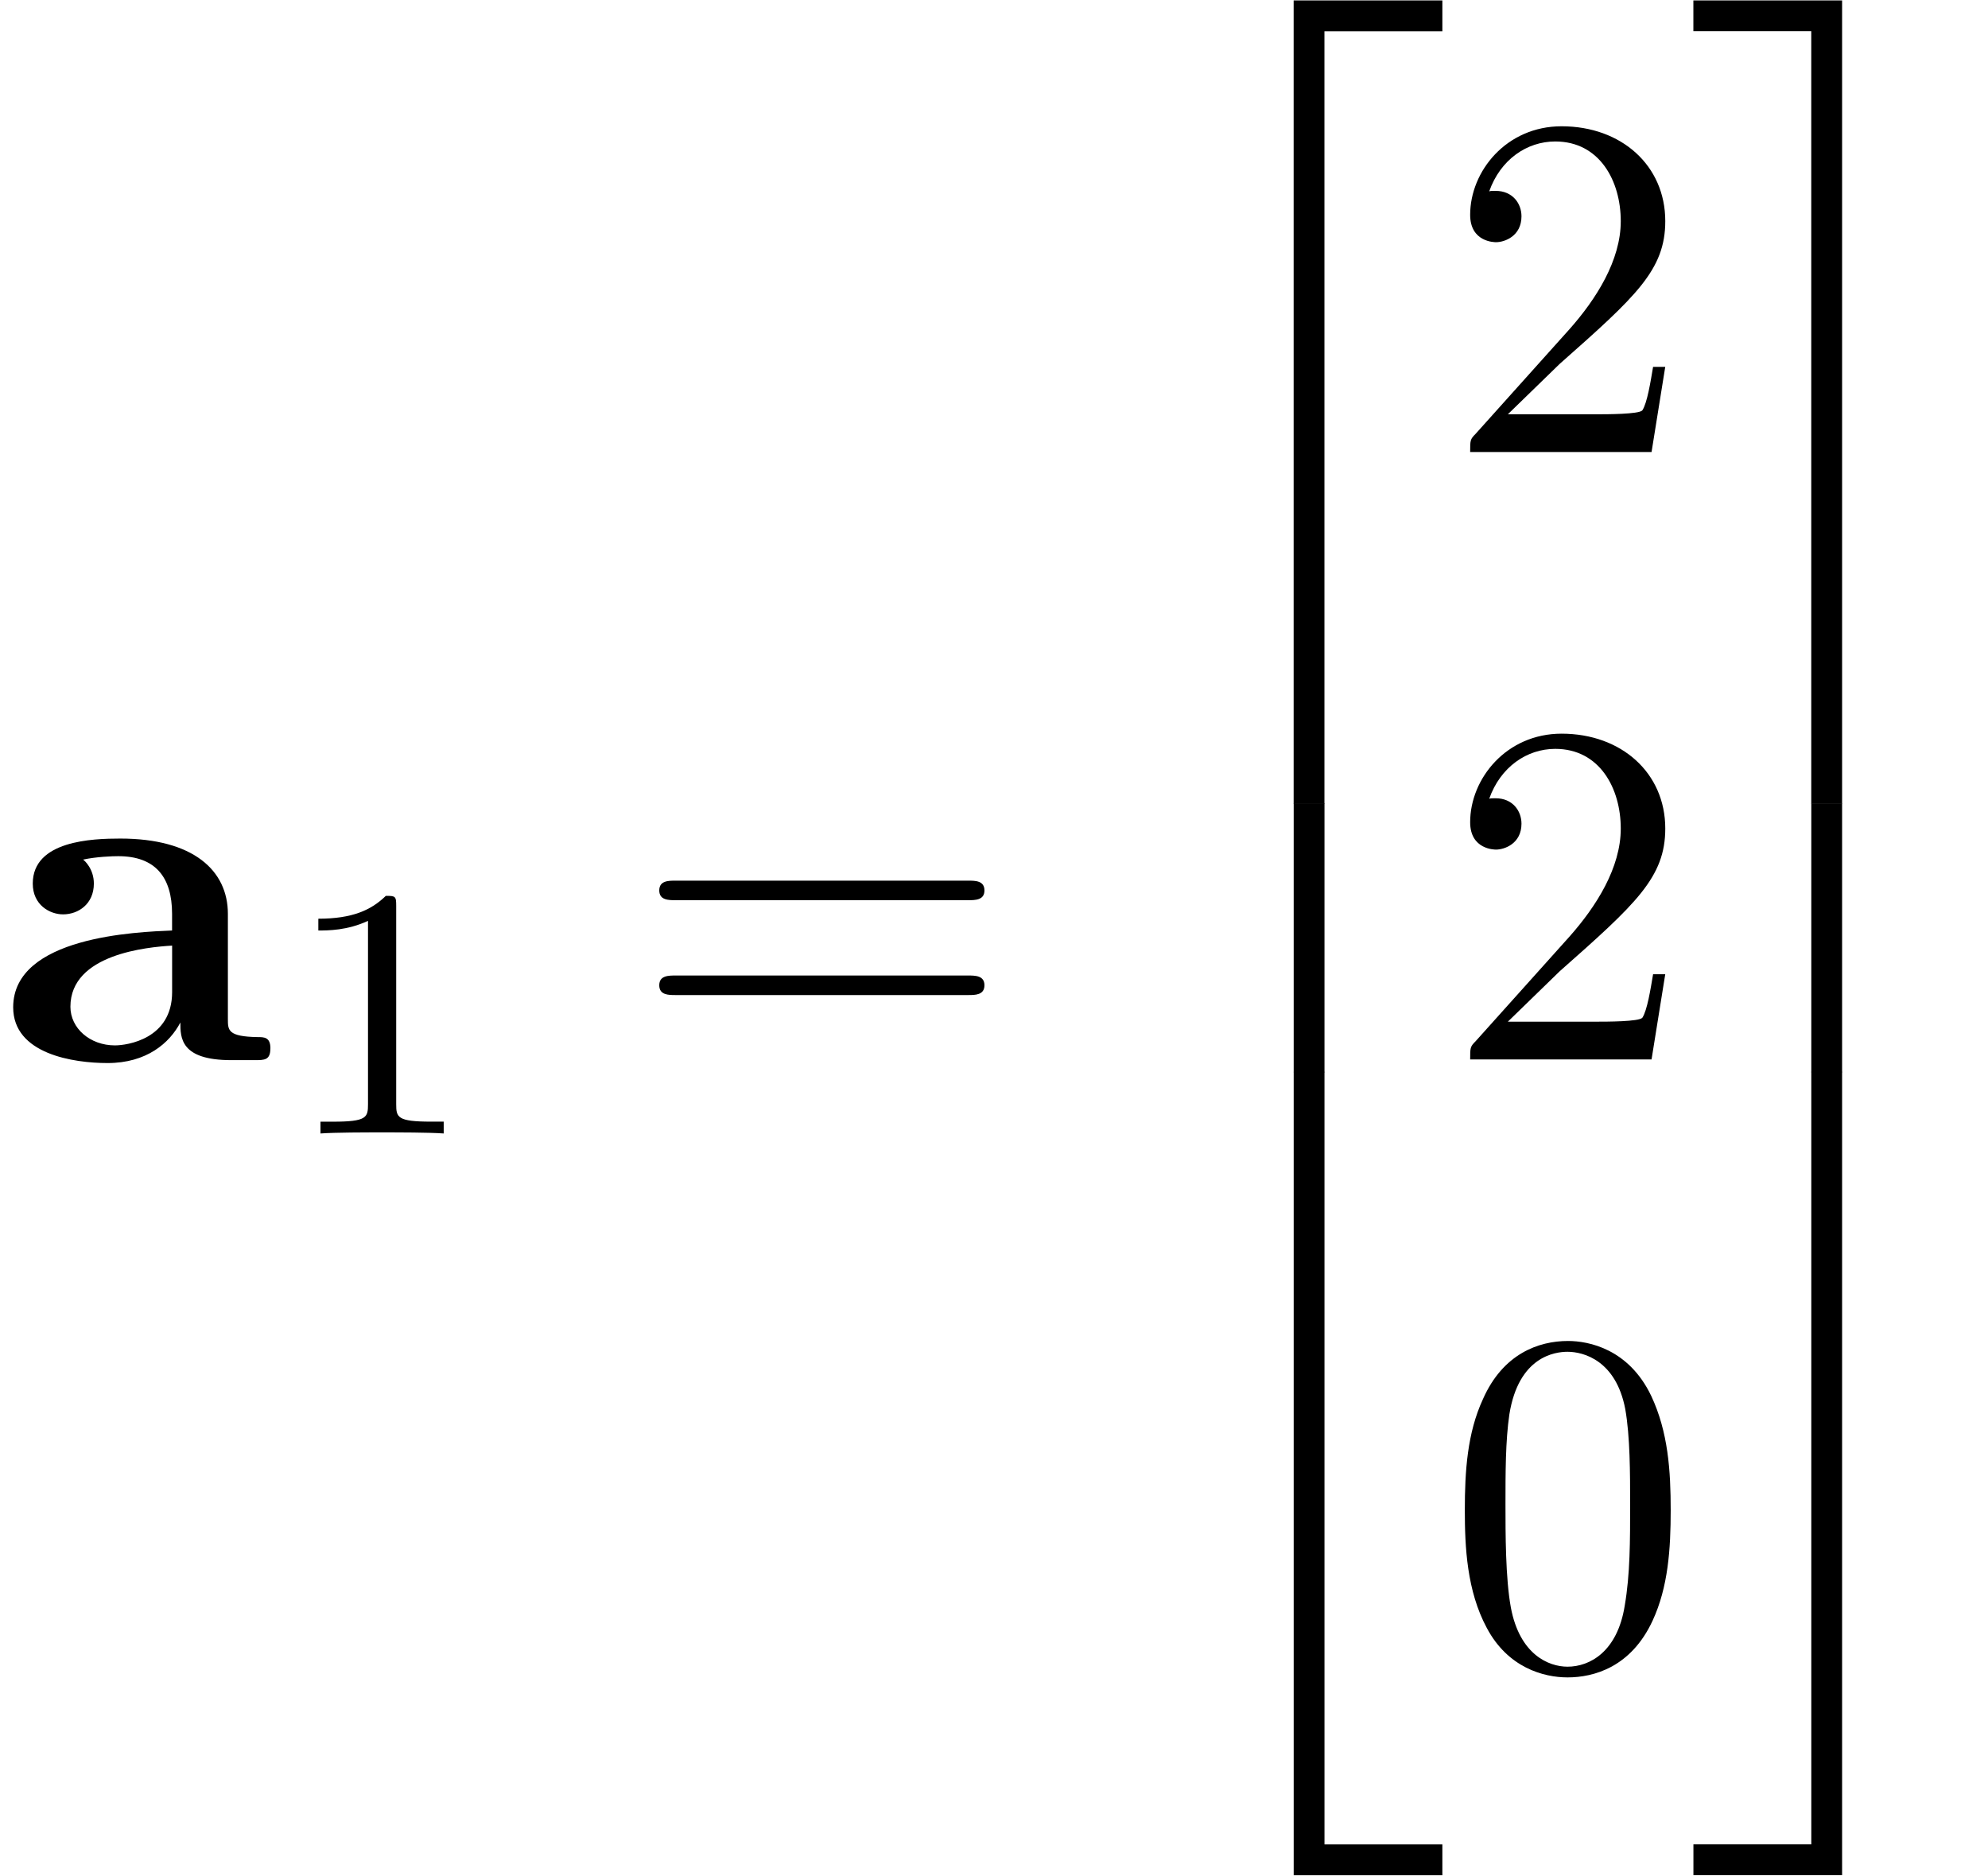 <?xml version='1.0' encoding='UTF-8'?>
<!-- This file was generated by dvisvgm 3.2.2 -->
<svg version='1.1' xmlns='http://www.w3.org/2000/svg' xmlns:xlink='http://www.w3.org/1999/xlink' width='44.352pt' height='41.843pt' viewBox='0 -36.364 44.352 41.843'>
<defs>
<path id='g16-50' d='m6.565 .299v-.687h-3.318v17.923h.687v-17.235h2.63z'/>
<path id='g16-51' d='m3.387 17.534v-17.923h-3.318v.687h2.63v17.235h.687z'/>
<path id='g16-52' d='m6.565 17.524v-.687h-2.63v-17.235h-.687v17.923h3.318z'/>
<path id='g16-53' d='m3.387 17.524v-17.923h-.687v17.235h-2.63v.687h3.318z'/>
<path id='g16-54' d='m3.935 5.988v-5.998h-.687v5.998h.687z'/>
<path id='g16-55' d='m3.387 5.988v-5.998h-.687v5.998h.687z'/>
<path id='g25-48' d='m5.018-3.491c0-.873-.055-1.745-.436-2.553c-.502-1.047-1.396-1.222-1.855-1.222c-.655 0-1.451 .284-1.898 1.298c-.349 .753-.404 1.604-.404 2.476c0 .818 .044 1.8 .491 2.629c.469 .884 1.265 1.102 1.8 1.102c.589 0 1.418-.229 1.898-1.265c.349-.753 .404-1.604 .404-2.465zm-.905-.131c0 .818 0 1.56-.12 2.258c-.164 1.036-.785 1.364-1.276 1.364c-.425 0-1.069-.273-1.265-1.32c-.12-.655-.12-1.658-.12-2.302c0-.698 0-1.418 .087-2.007c.207-1.298 1.025-1.396 1.298-1.396c.36 0 1.08 .196 1.287 1.276c.109 .611 .109 1.44 .109 2.127z'/>
<path id='g25-50' d='m4.898-1.898h-.273c-.055 .327-.131 .807-.24 .971c-.076 .087-.796 .087-1.036 .087h-1.964l1.156-1.124c1.702-1.505 2.356-2.095 2.356-3.185c0-1.244-.982-2.116-2.313-2.116c-1.233 0-2.04 1.004-2.04 1.975c0 .611 .545 .611 .578 .611c.185 0 .567-.131 .567-.578c0-.284-.196-.567-.578-.567c-.087 0-.109 0-.142 .011c.251-.709 .84-1.113 1.473-1.113c.993 0 1.462 .884 1.462 1.778c0 .873-.545 1.735-1.145 2.411l-2.095 2.335c-.12 .12-.12 .142-.12 .404h4.047l.305-1.898z'/>
<path id='g25-61' d='m7.865-3.785c0-.218-.207-.218-.36-.218h-6.535c-.153 0-.36 0-.36 .218s.207 .218 .371 .218h6.513c.164 0 .371 0 .371-.218zm0 2.116c0-.218-.207-.218-.371-.218h-6.513c-.164 0-.371 0-.371 .218s.207 .218 .36 .218h6.535c.153 0 .36 0 .36-.218z'/>
<path id='g24-49' d='m3.563 0v-.263h-.279c-.757 0-.781-.096-.781-.391v-4.423c0-.215-.016-.223-.231-.223c-.327 .319-.749 .51-1.506 .51v.263c.215 0 .646 0 1.108-.215v4.089c0 .295-.024 .391-.781 .391h-.279v.263c.327-.024 1.012-.024 1.371-.024s1.052 0 1.379 .024z'/>
<path id='g11-97' d='m6.033-.262c0-.251-.142-.251-.284-.251c-.665-.011-.665-.153-.665-.404v-2.345c0-.971-.775-1.68-2.4-1.68c-.622 0-1.953 .044-1.953 1.004c0 .48 .382 .687 .676 .687c.338 0 .687-.229 .687-.687c0-.327-.207-.513-.24-.535c.305-.065 .655-.076 .785-.076c.818 0 1.2 .458 1.2 1.287v.371c-.775 .033-3.545 .131-3.545 1.713c0 1.047 1.353 1.244 2.105 1.244c.873 0 1.385-.447 1.625-.905c0 .338 0 .84 1.135 .84h.524c.218 0 .349 0 .349-.262zm-2.193-1.255c0 1.047-1.004 1.189-1.276 1.189c-.556 0-.993-.382-.993-.862c0-1.178 1.724-1.331 2.269-1.364v1.036z'/>
</defs>
<g id='page967'>
<use x='0' y='-12.715' xlink:href='#g11-97'/>
<use x='6.336' y='-11.079' xlink:href='#g24-49'/>
<use x='14.098' y='-12.715' xlink:href='#g25-61'/>
<use x='25.614' y='-35.966' xlink:href='#g16-50'/>
<use x='25.614' y='-18.431' xlink:href='#g16-54'/>
<use x='25.614' y='-12.055' xlink:href='#g16-52'/>
<use x='32.255' y='-26.282' xlink:href='#g25-50'/>
<use x='32.255' y='-12.732' xlink:href='#g25-50'/>
<use x='32.255' y='.817' xlink:href='#g25-48'/>
<use x='37.71' y='-35.966' xlink:href='#g16-51'/>
<use x='37.71' y='-18.431' xlink:href='#g16-55'/>
<use x='37.71' y='-12.055' xlink:href='#g16-53'/>
</g>
</svg>
